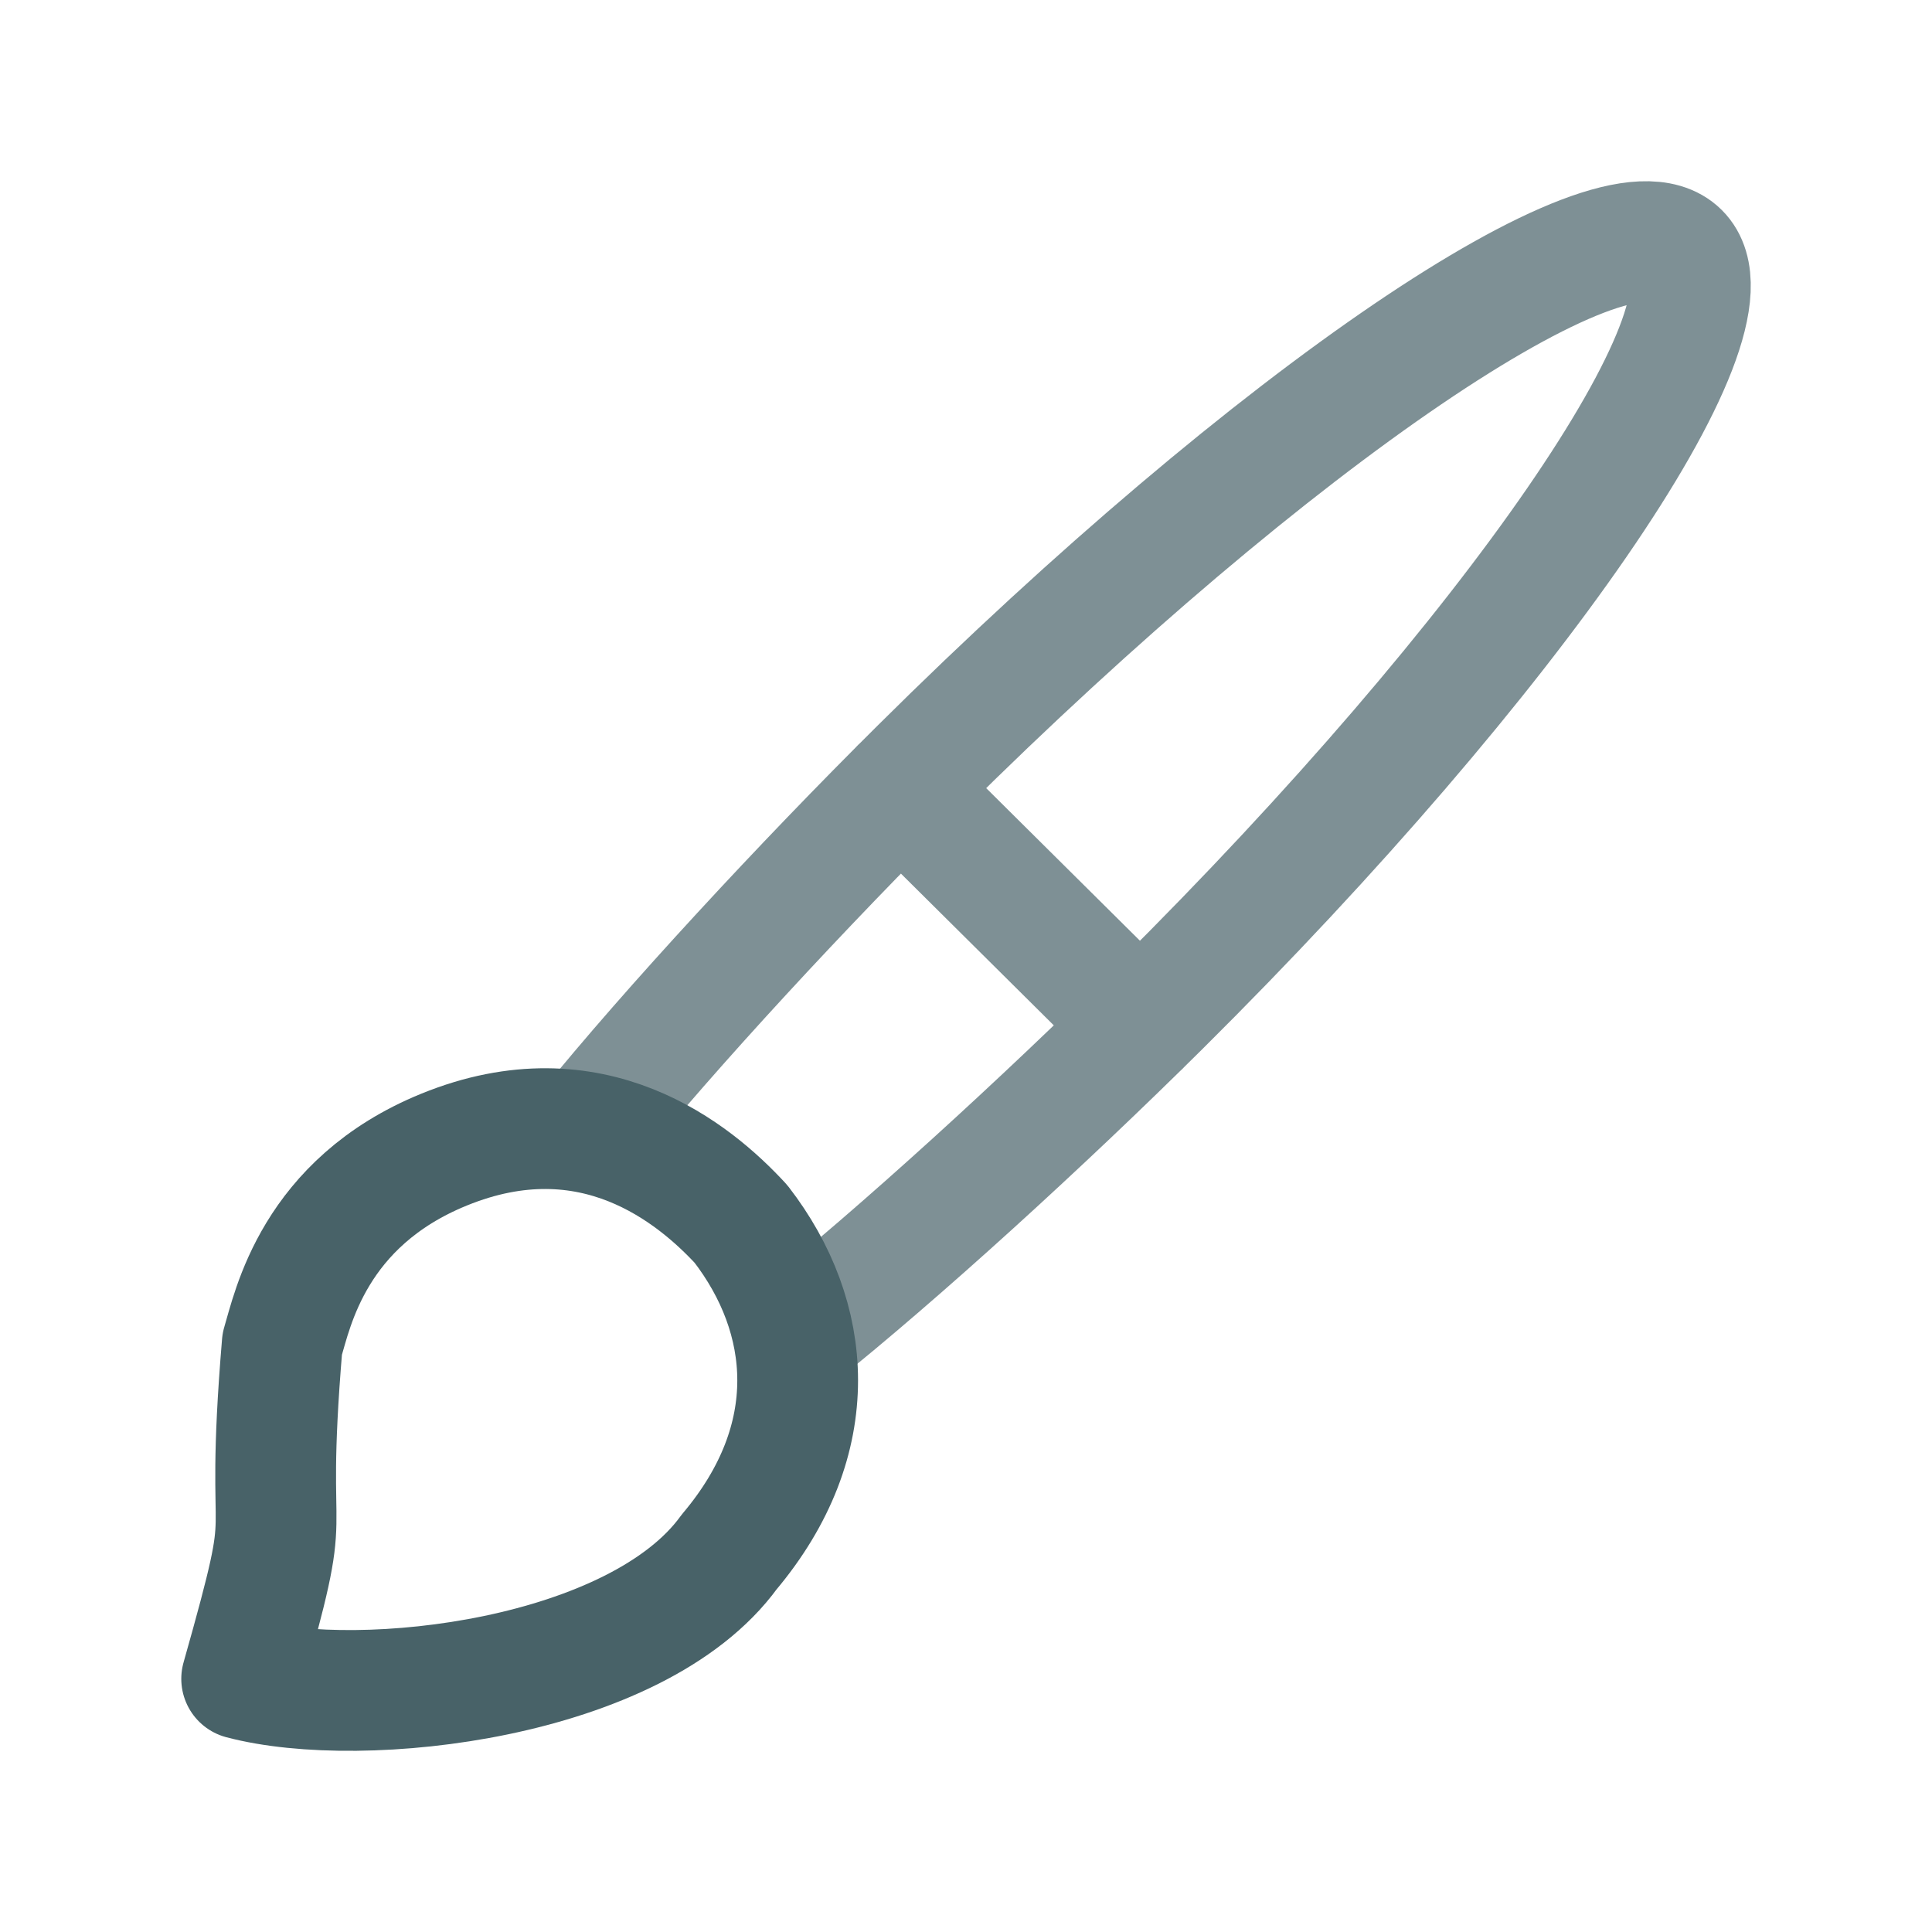 <svg width="24" height="24" viewBox="0 0 24 24" fill="none" xmlns="http://www.w3.org/2000/svg">
<path opacity="0.7" d="M11.185 9.789L14.162 12.744M9.869 16.61C11.164 15.576 12.964 13.933 14.41 12.498C18.794 8.146 21.681 3.956 20.859 3.14C20.037 2.324 15.817 5.19 11.433 9.543C9.987 10.978 8.332 12.765 7.291 14.05" stroke="#486268" stroke-width="1.5" stroke-linecap="round"/>
<path d="M3.506 16.695C3.264 19.581 3.711 18.349 3.002 20.855C4.505 21.253 7.91 20.86 9.058 19.279C10.24 17.876 10.096 16.36 9.205 15.205C8.626 14.577 7.358 13.53 5.516 14.281C3.895 14.942 3.635 16.268 3.506 16.695Z" stroke="#486268" stroke-width="1.5" stroke-linecap="round" stroke-linejoin="round"/>
</svg>
